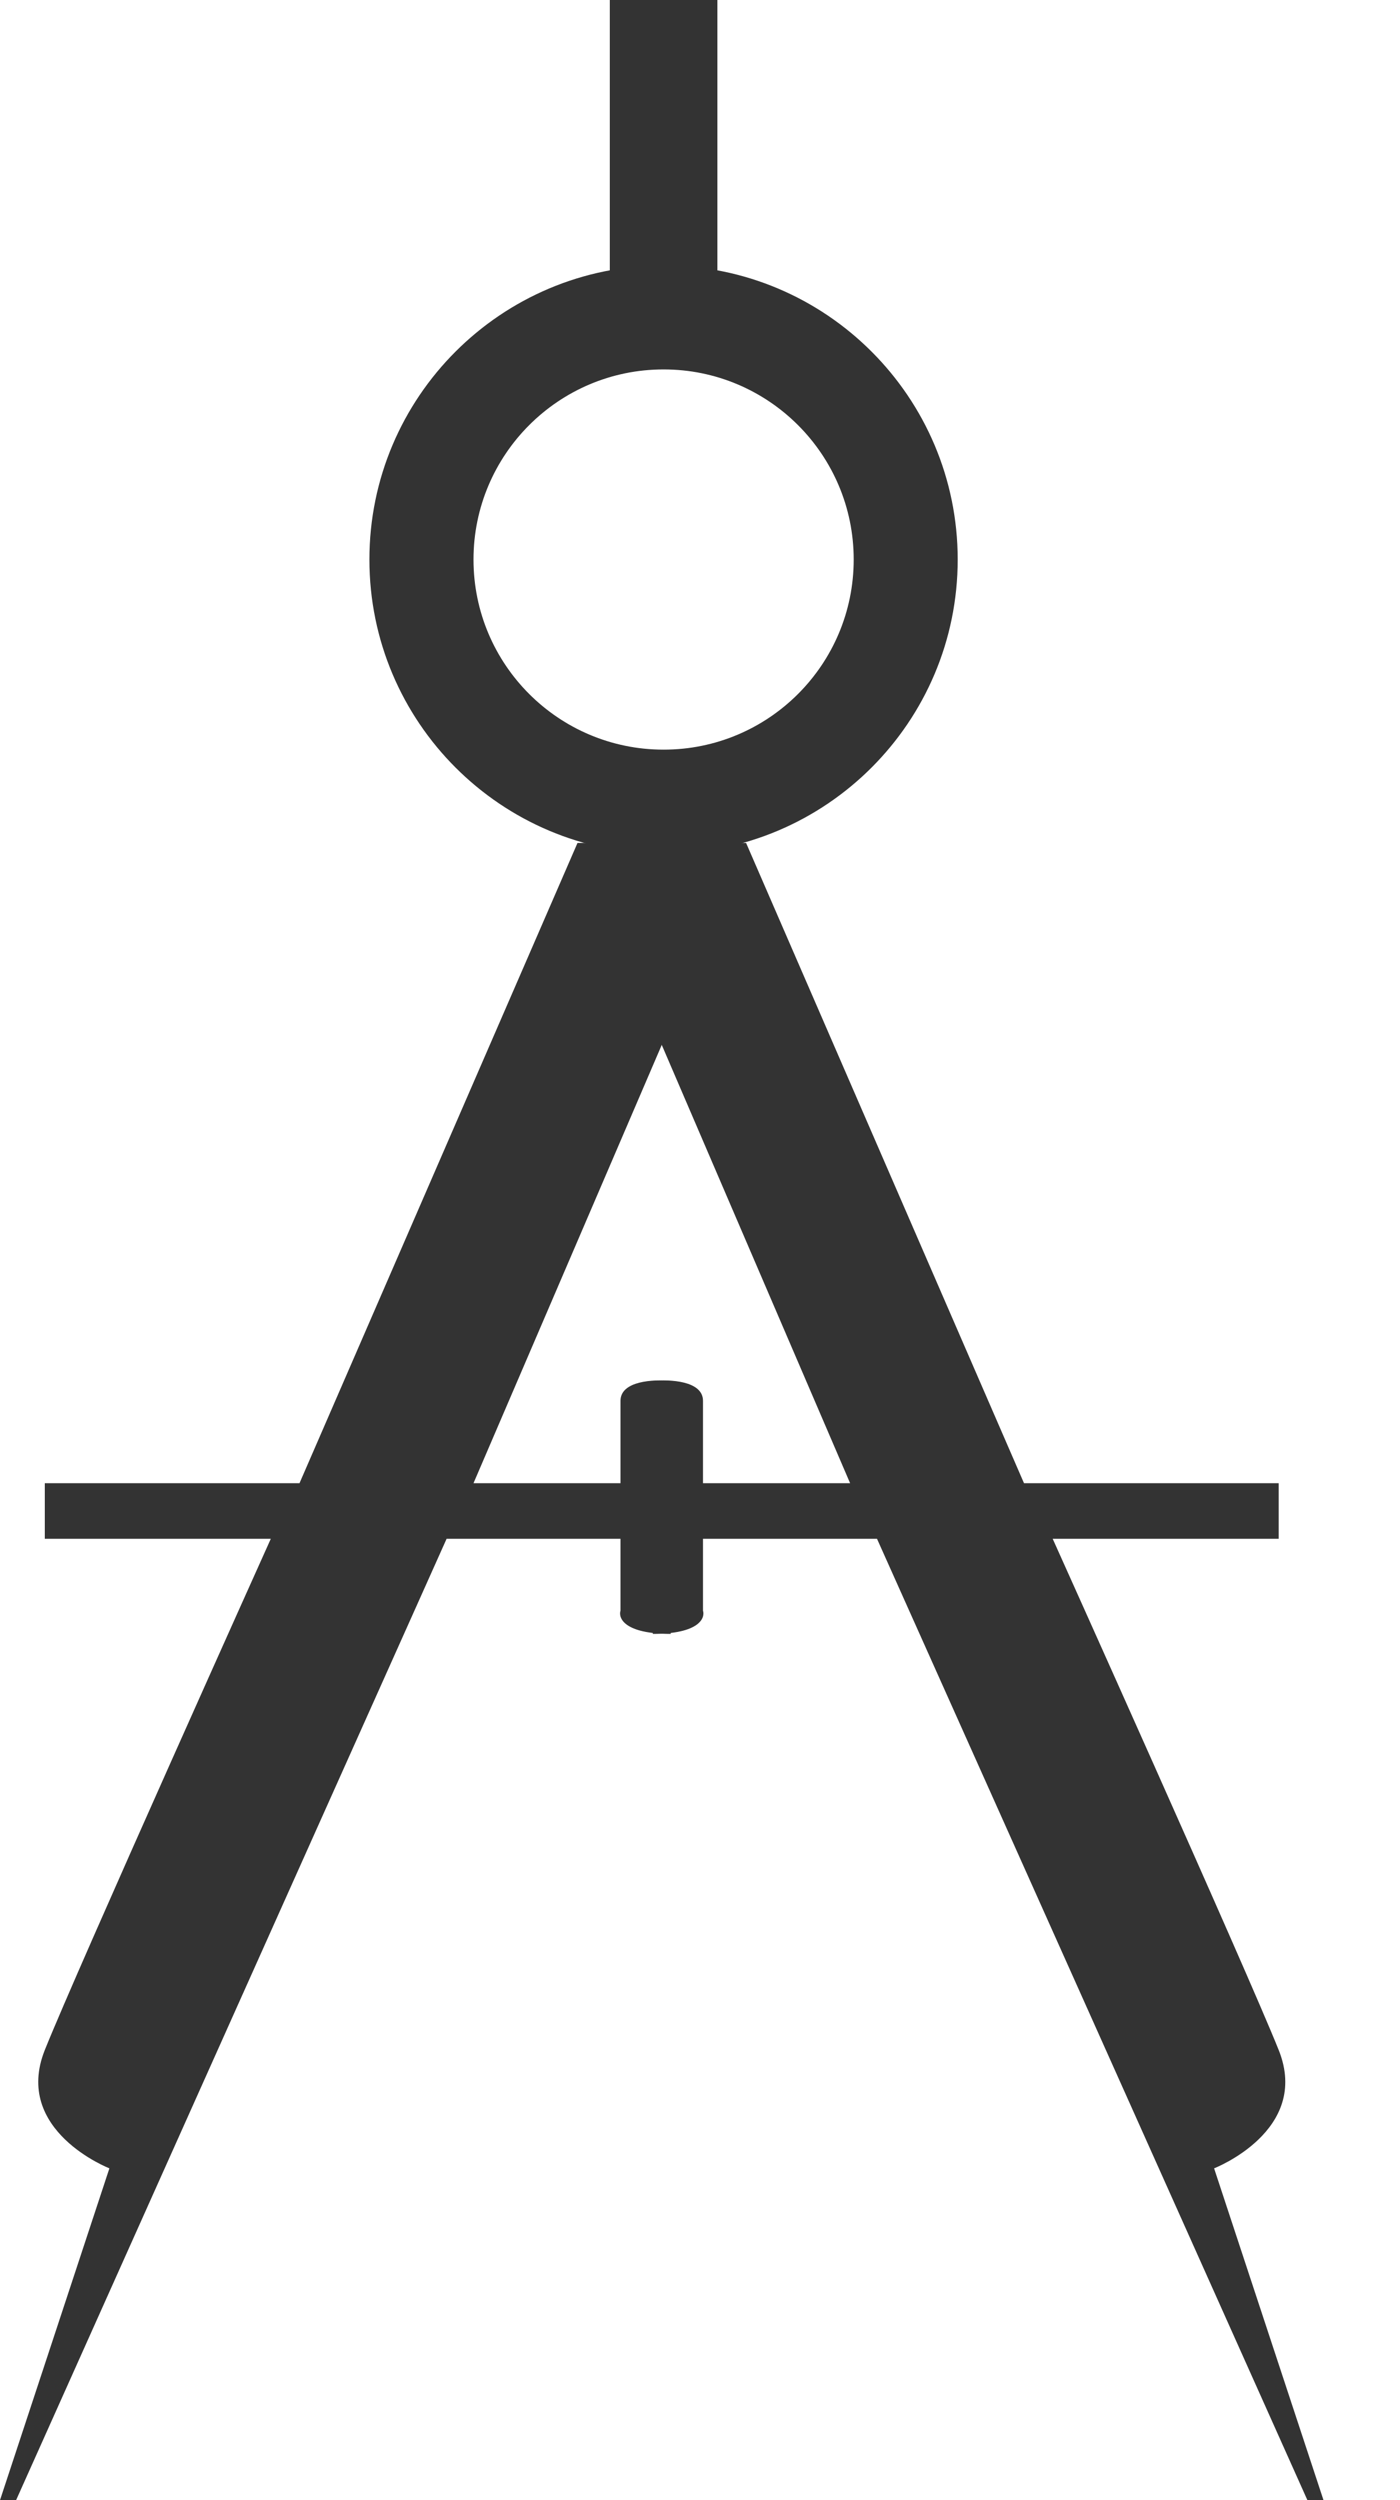 <svg width="14" height="25" viewBox="0 0 14 25" fill="none" xmlns="http://www.w3.org/2000/svg">
<path d="M2.995 14.831L5.775 8.429H6.707V10.24L4.735 14.831H6.205V14.007C6.205 13.806 6.54 13.791 6.707 13.809V16.338C6.248 16.338 6.181 16.183 6.205 16.105V15.387H4.466L0.161 25H0L1.094 21.682C1.094 21.682 0.126 21.306 0.448 20.499C0.771 19.692 2.708 15.387 2.708 15.387H0.448V14.831H2.995Z" fill="#333333"/>
<path d="M10.24 14.831L7.461 8.429H6.528V10.24L8.501 14.831H7.03V14.007C7.03 13.806 6.695 13.791 6.528 13.809V16.338C6.987 16.338 7.054 16.183 7.03 16.105V15.387H8.77L13.074 25H13.235L12.141 21.682C12.141 21.682 13.11 21.306 12.787 20.499C12.464 19.692 10.527 15.387 10.527 15.387H12.787V14.831H10.24Z" fill="#333333"/>
<path fill-rule="evenodd" clip-rule="evenodd" d="M6.636 7.496C7.686 7.496 8.537 6.645 8.537 5.595C8.537 4.546 7.686 3.694 6.636 3.694C5.586 3.694 4.735 4.546 4.735 5.595C4.735 6.645 5.586 7.496 6.636 7.496ZM6.636 8.537C8.26 8.537 9.577 7.22 9.577 5.595C9.577 3.971 8.26 2.654 6.636 2.654C5.011 2.654 3.694 3.971 3.694 5.595C3.694 7.22 5.011 8.537 6.636 8.537Z" fill="#333333"/>
<path d="M6.098 0H7.174V2.834H6.098V0Z" fill="#333333"/>
</svg>
